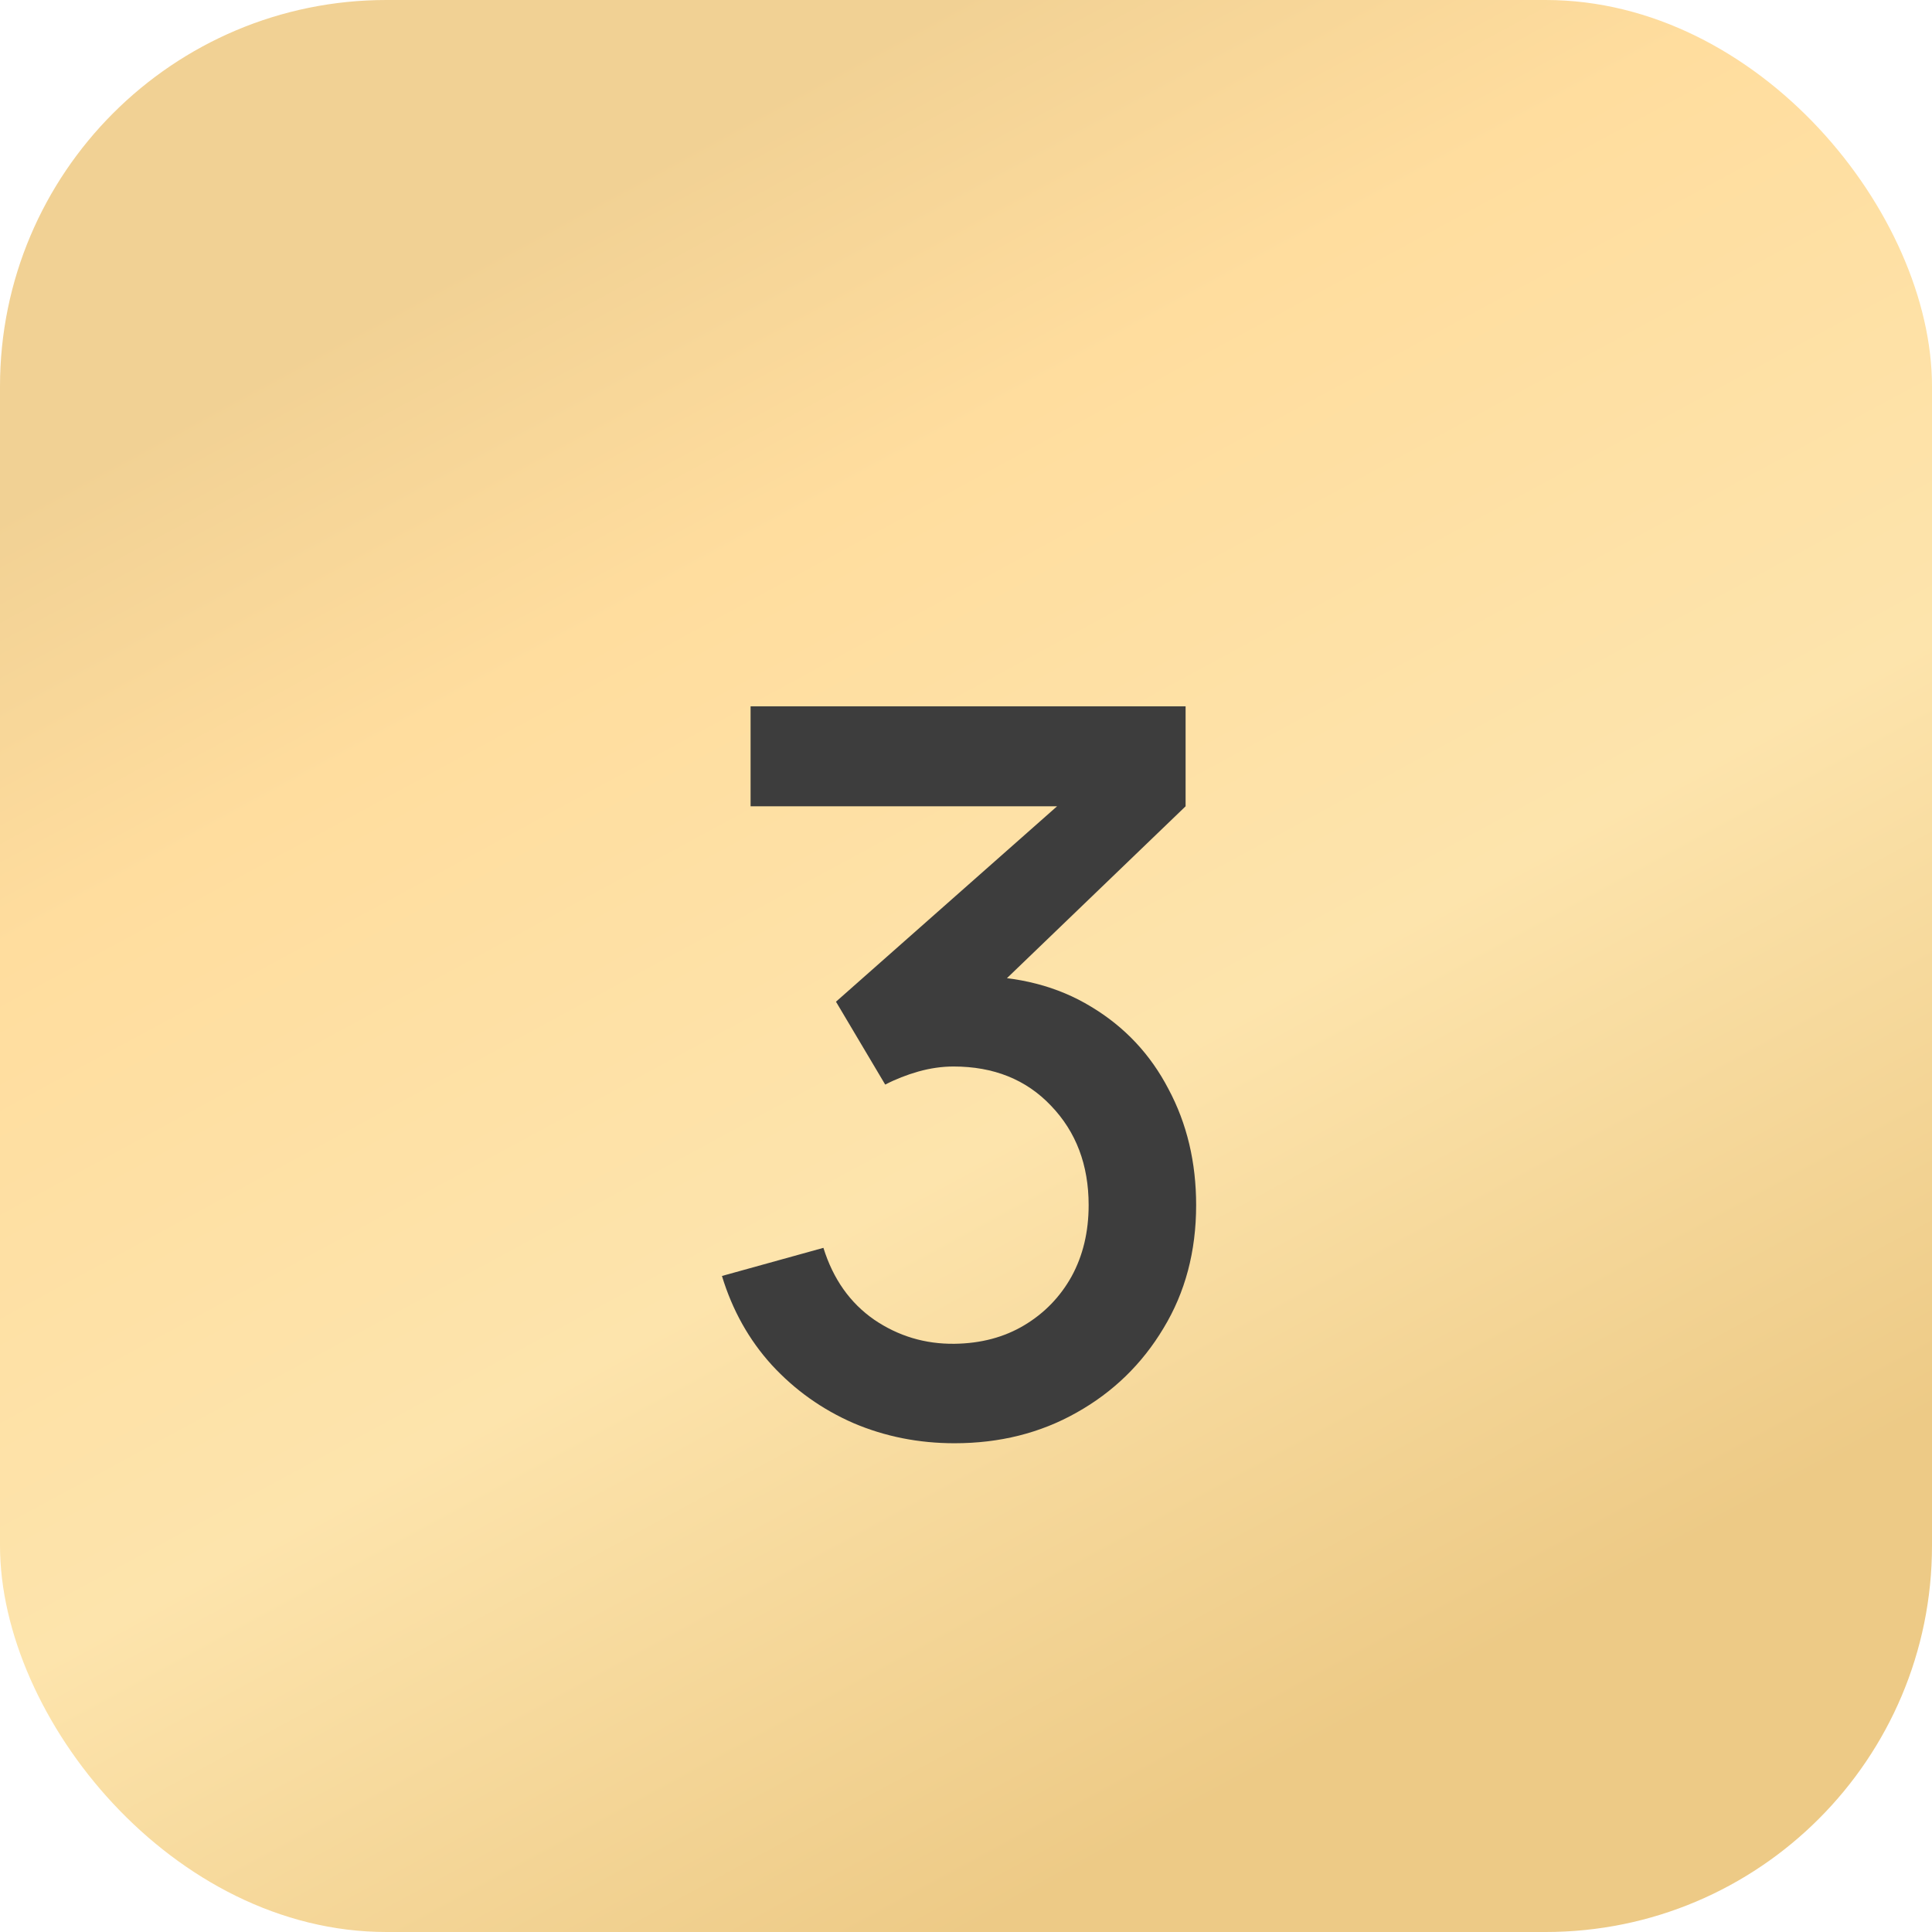 <?xml version="1.0" encoding="UTF-8"?> <svg xmlns="http://www.w3.org/2000/svg" width="50" height="50" viewBox="0 0 50 50" fill="none"><rect width="50" height="50" rx="10" fill="url(#paint0_linear_174_1958)"></rect><path d="M24.703 37.351C23.776 37.351 22.904 37.178 22.09 36.831C21.275 36.476 20.569 35.973 19.971 35.323C19.381 34.673 18.953 33.906 18.684 33.022L21.31 32.294C21.561 33.1 21.999 33.72 22.623 34.153C23.247 34.578 23.94 34.786 24.703 34.777C25.387 34.768 25.99 34.608 26.51 34.296C27.03 33.984 27.437 33.564 27.732 33.035C28.026 32.498 28.174 31.882 28.174 31.189C28.174 30.149 27.849 29.291 27.199 28.615C26.558 27.939 25.717 27.601 24.677 27.601C24.382 27.601 24.079 27.644 23.767 27.731C23.463 27.818 23.177 27.93 22.909 28.069L21.635 25.924L28.239 20.087L28.525 20.867H19.425V18.28H30.683V20.867L25.197 26.145L25.171 25.261C26.349 25.261 27.372 25.525 28.239 26.054C29.105 26.574 29.773 27.285 30.241 28.186C30.718 29.079 30.956 30.08 30.956 31.189C30.956 32.385 30.674 33.447 30.111 34.374C29.556 35.301 28.806 36.029 27.862 36.558C26.926 37.087 25.873 37.351 24.703 37.351Z" fill="#3D3D3D"></path><defs><linearGradient id="paint0_linear_174_1958" x1="4.078" y1="11.052" x2="25.195" y2="50.043" gradientUnits="userSpaceOnUse"><stop stop-color="#F1D194"></stop><stop offset="0.227" stop-color="#FFDD9E"></stop><stop offset="0.601" stop-color="#FDE4AC"></stop><stop offset="1" stop-color="#EDCA86"></stop></linearGradient></defs></svg> 